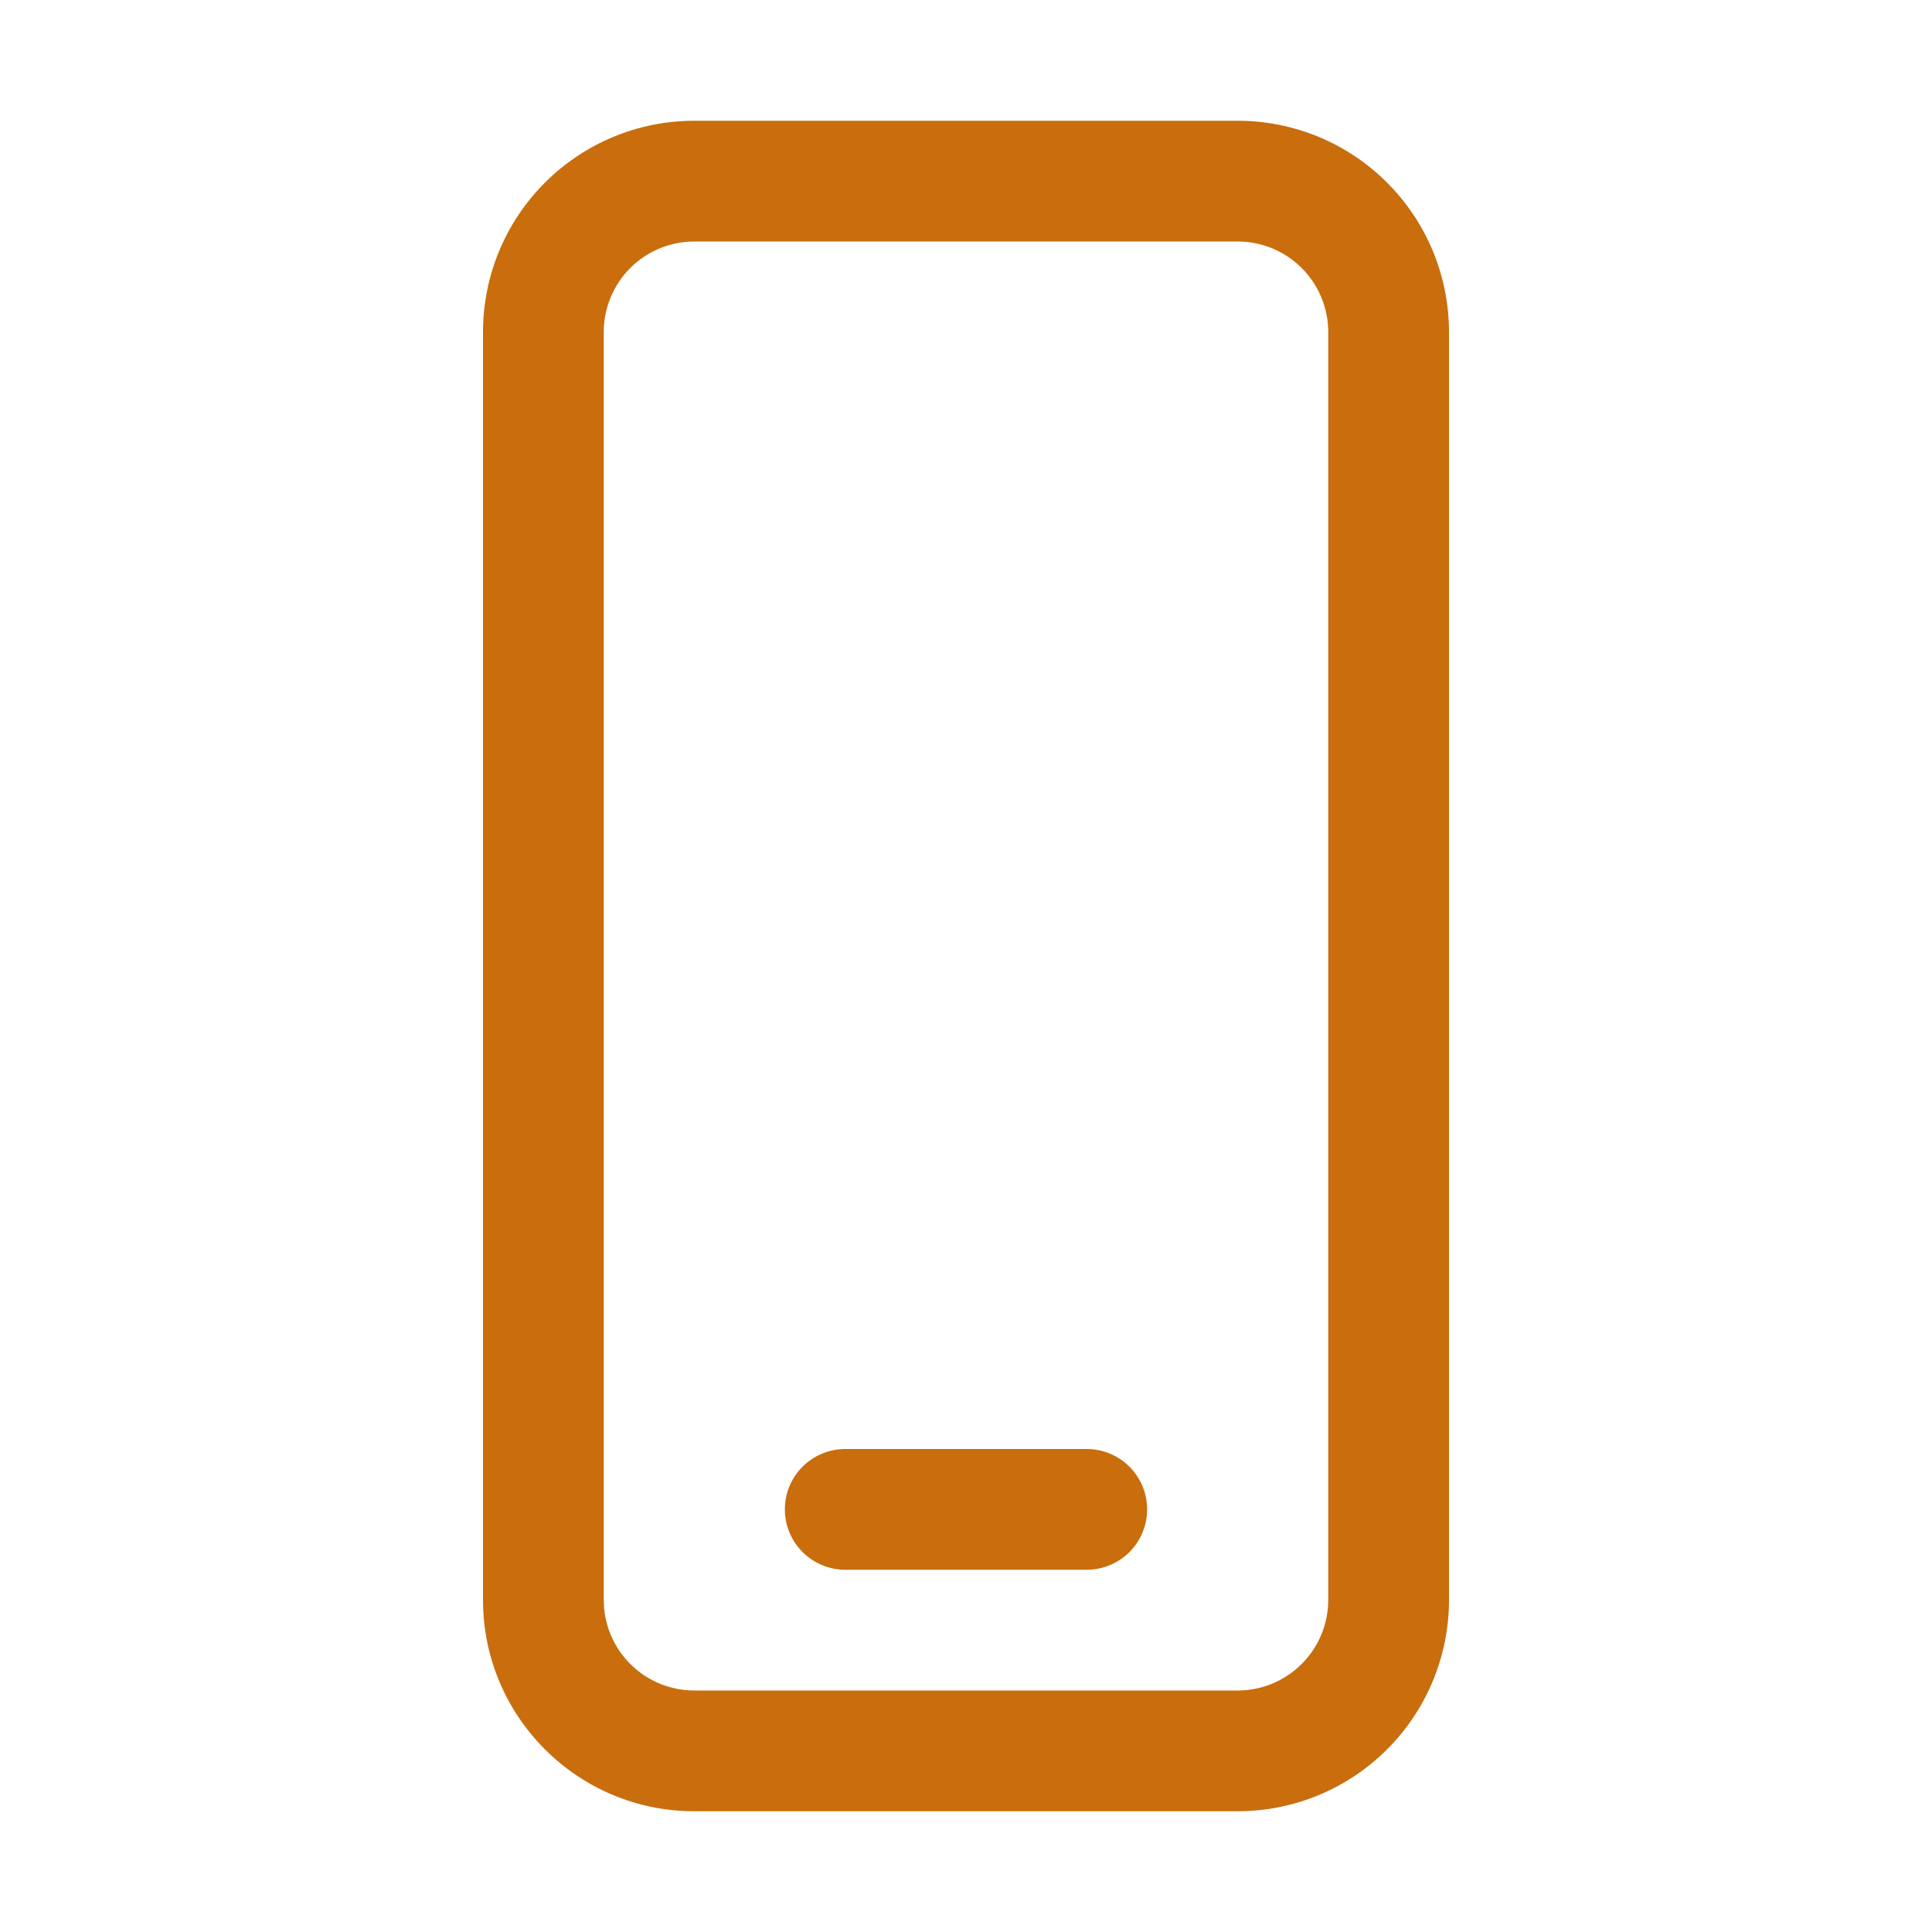 <svg width="50" height="50" viewBox="0 0 50 50" fill="none" xmlns="http://www.w3.org/2000/svg">
<path d="M21.875 37.5C21.461 37.5 21.063 37.665 20.77 37.958C20.477 38.251 20.312 38.648 20.312 39.062C20.312 39.477 20.477 39.874 20.77 40.167C21.063 40.46 21.461 40.625 21.875 40.625H28.125C28.539 40.625 28.937 40.46 29.23 40.167C29.523 39.874 29.688 39.477 29.688 39.062C29.688 38.648 29.523 38.251 29.23 37.958C28.937 37.665 28.539 37.5 28.125 37.5H21.875ZM17.969 3.125C16.518 3.125 15.127 3.701 14.102 4.727C13.076 5.752 12.5 7.143 12.5 8.594V41.406C12.5 44.425 14.95 46.875 17.969 46.875H32.031C33.482 46.875 34.873 46.299 35.898 45.273C36.924 44.248 37.5 42.857 37.5 41.406V8.594C37.5 7.143 36.924 5.752 35.898 4.727C34.873 3.701 33.482 3.125 32.031 3.125H17.969ZM15.625 8.594C15.625 7.972 15.872 7.376 16.311 6.936C16.751 6.497 17.347 6.25 17.969 6.25H32.031C32.653 6.25 33.249 6.497 33.688 6.936C34.128 7.376 34.375 7.972 34.375 8.594V41.406C34.375 42.028 34.128 42.624 33.688 43.063C33.249 43.503 32.653 43.75 32.031 43.75H17.969C17.347 43.75 16.751 43.503 16.311 43.063C15.872 42.624 15.625 42.028 15.625 41.406V8.594Z" fill="#C96D0D"/>
</svg>
